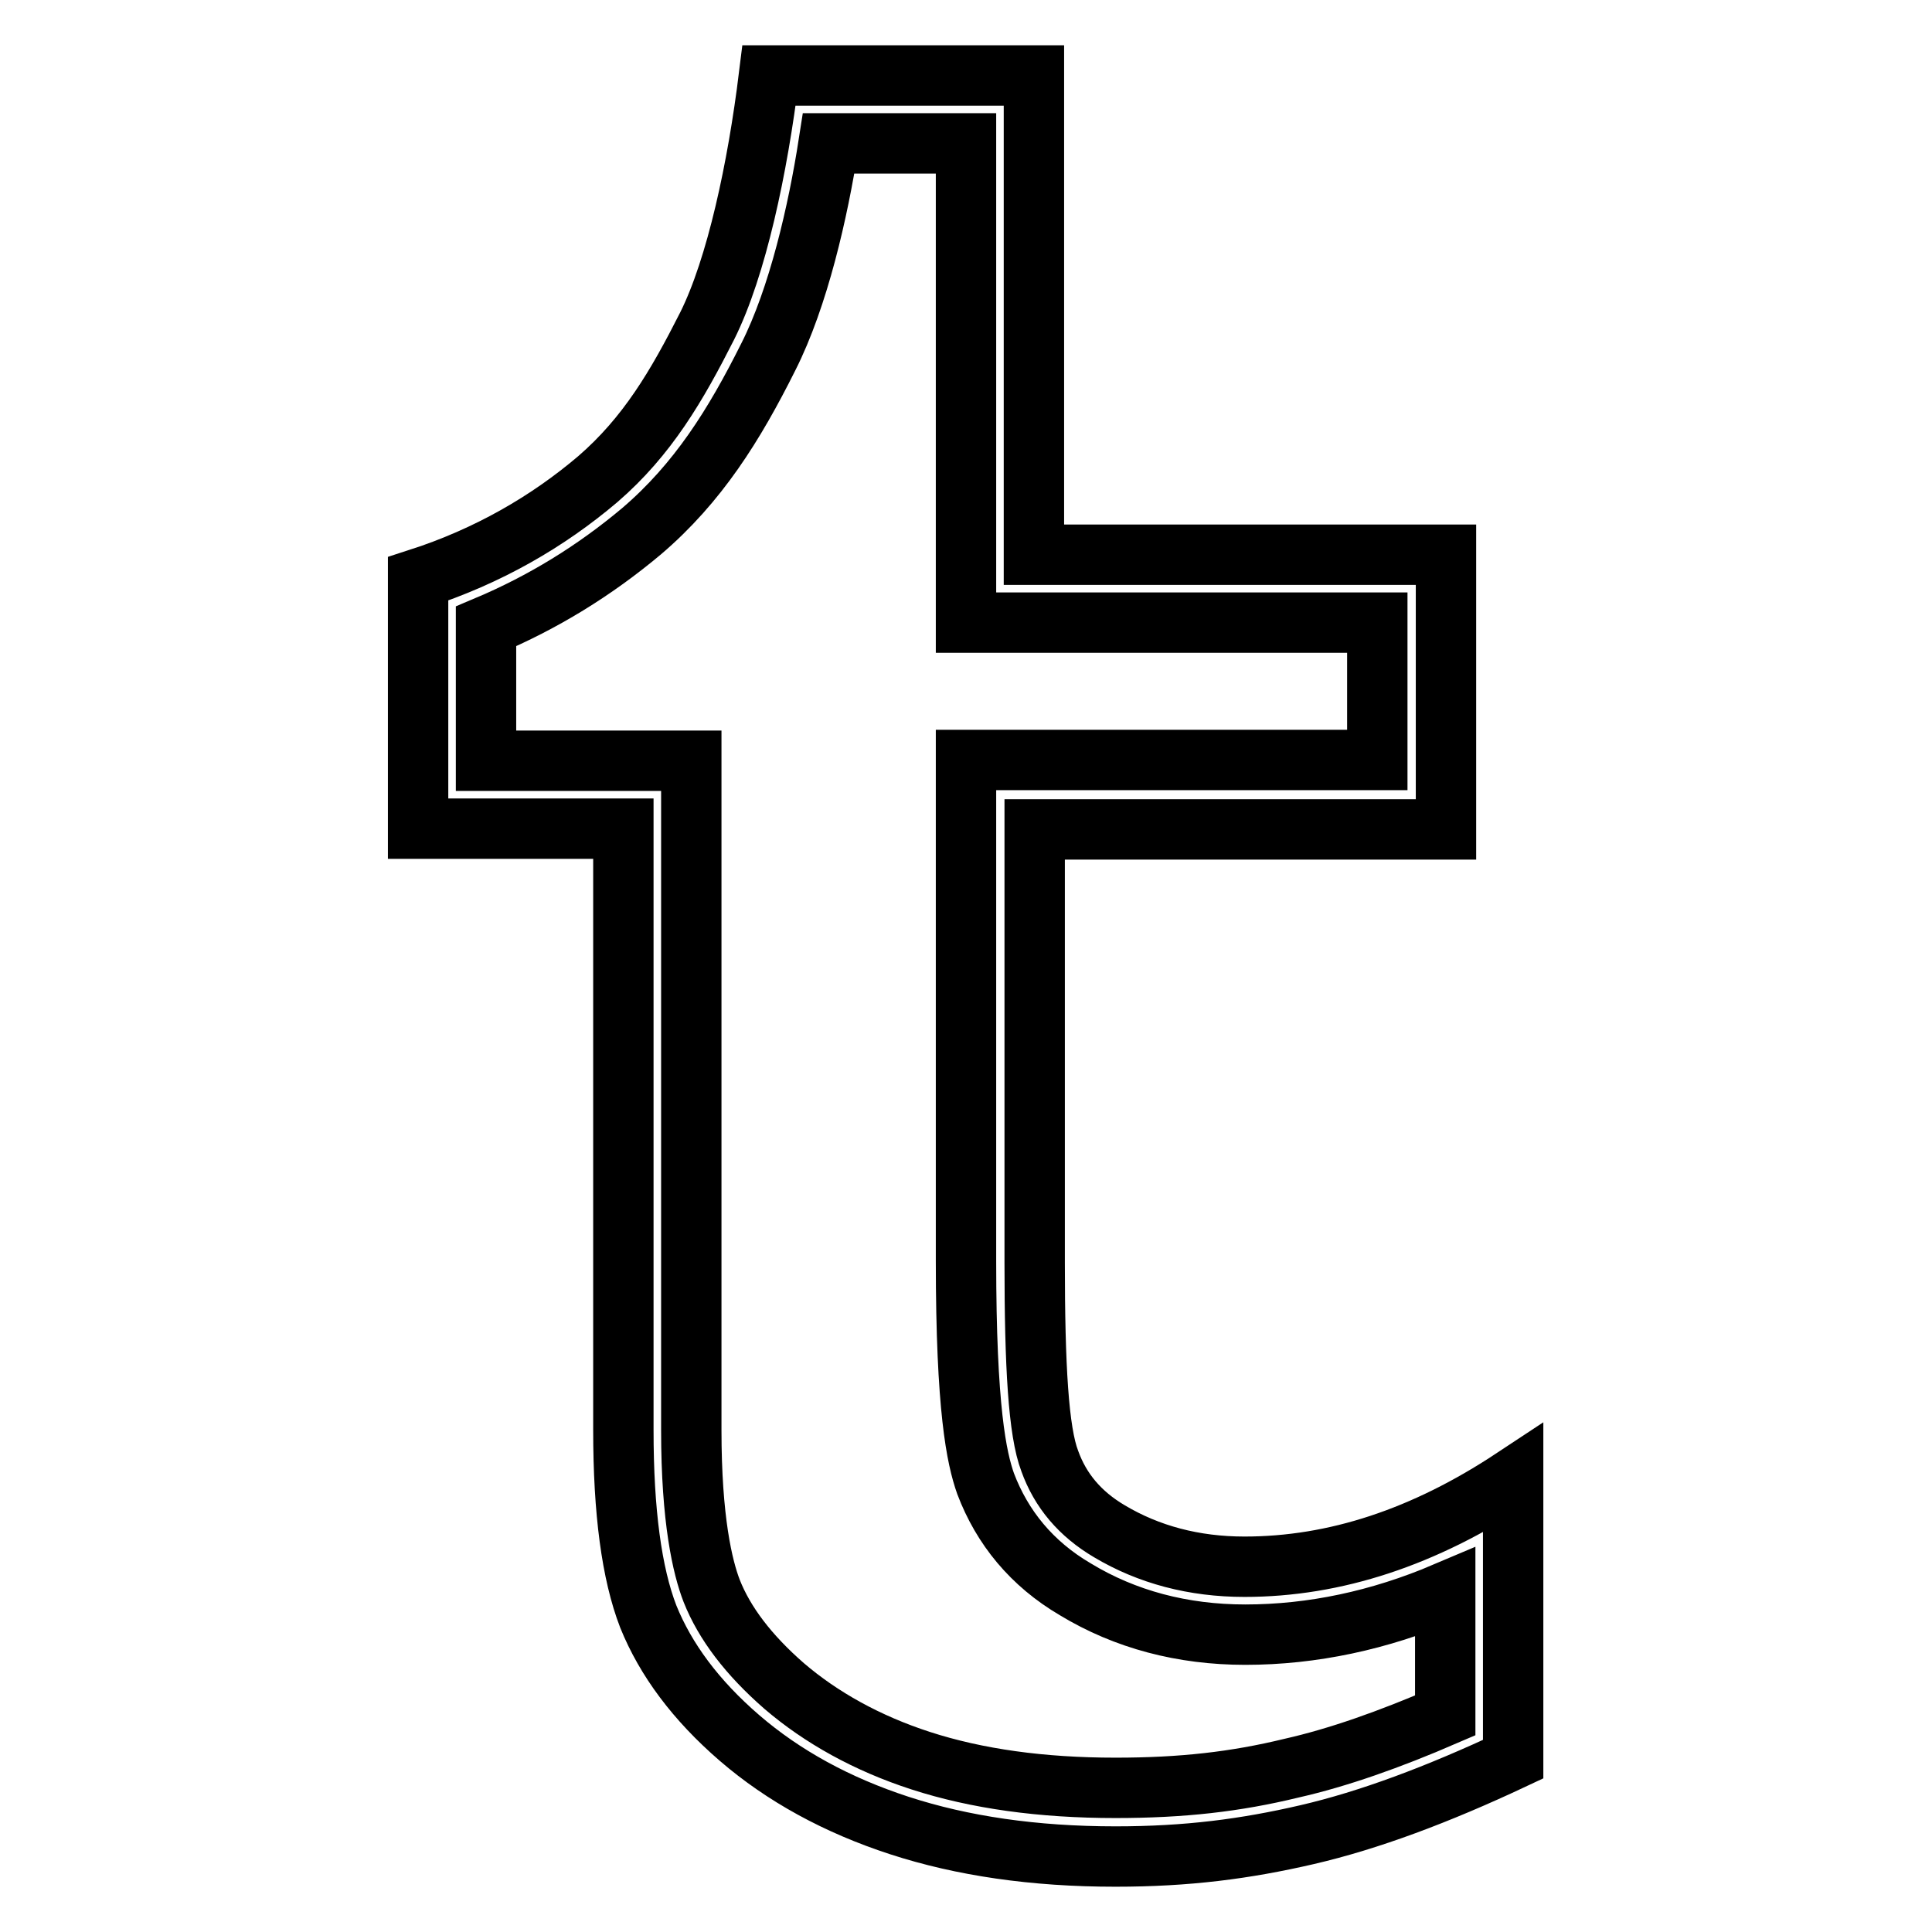 <?xml version="1.0" encoding="utf-8"?>
<!-- Svg Vector Icons : http://www.onlinewebfonts.com/icon -->
<!DOCTYPE svg PUBLIC "-//W3C//DTD SVG 1.1//EN" "http://www.w3.org/Graphics/SVG/1.1/DTD/svg11.dtd">
<svg version="1.1" xmlns="http://www.w3.org/2000/svg" xmlns:xlink="http://www.w3.org/1999/xlink" x="0px" y="0px" viewBox="0 0 256 256" enable-background="new 0 0 256 256" xml:space="preserve">
<g> <path stroke-width="8" fill-opacity="0" stroke="#000000"  d="M164.9,207.6c-6.7,0-12.7-1.6-17.9-4.7c-3.9-2.3-6.5-5.4-7.9-9.3c-1.5-3.9-2-12.6-2-26.3v-57.4h54.5V73.5 H137V10h-35.1c-1.5,12.2-4.3,25.4-8.2,33.2c-4,7.9-7.9,14.6-14.5,20.3c-6.6,5.6-14.5,10.2-23.8,13.2v33.1h27.2v79.7 c0,10.8,1.1,19,3.3,24.7c2.3,5.7,6.3,11.1,12.1,16.1c5.8,5,12.9,8.9,21.2,11.6c8.3,2.7,17.8,4.1,28.6,4.1c9.5,0,17.2-1,25.4-2.9 c8.2-1.9,17.3-5.3,27.3-10v-37.2C188.7,203.7,176.9,207.6,164.9,207.6z M191.5,227.3c-7.4,3.2-14.2,5.6-20.4,7 c-7.4,1.8-14.5,2.6-23.3,2.6c-9.8,0-18.4-1.2-25.8-3.6c-7.1-2.3-13.2-5.7-18.1-9.9c-4.7-4.1-7.9-8.3-9.6-12.6 c-1.2-3.1-2.7-9.4-2.7-21.3v-88.7H64.4V83C72,79.8,78.8,75.6,85,70.4c7.5-6.4,12.3-14.1,16.8-23.1c4-7.9,6.6-19.3,8-28.3h18.2v63.5 h54.5v18.2h-54.5v66.4c0,19.6,1.4,26.1,2.6,29.5c2.2,5.8,6.1,10.6,11.9,14c6.6,4,14.2,6,22.5,6c8.9,0,17.8-1.9,26.5-5.6V227.3z"/></g>
</svg>